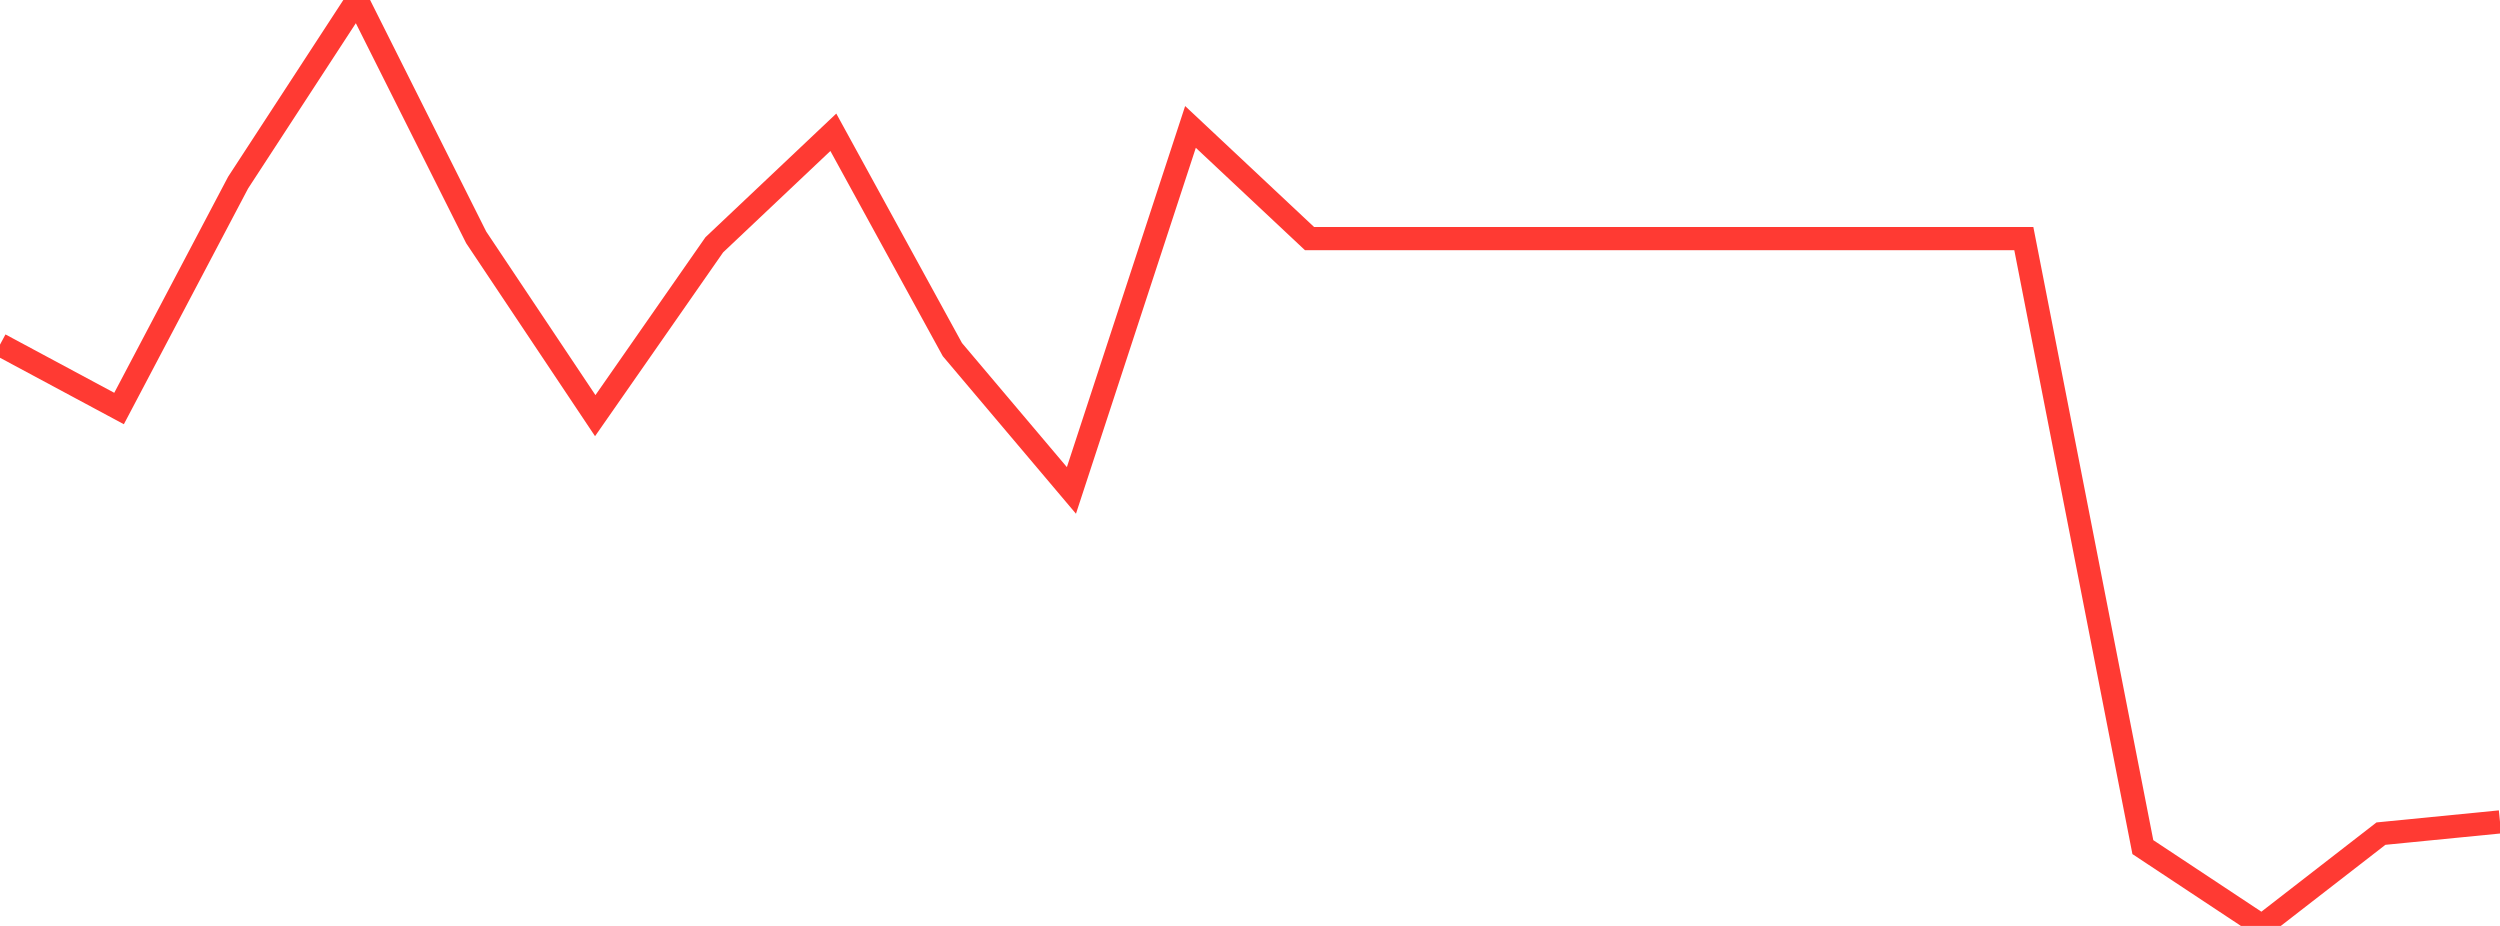 <?xml version="1.0" standalone="no"?>
<!DOCTYPE svg PUBLIC "-//W3C//DTD SVG 1.1//EN" "http://www.w3.org/Graphics/SVG/1.1/DTD/svg11.dtd">

<svg width="135" height="50" viewBox="0 0 135 50" preserveAspectRatio="none" 
  xmlns="http://www.w3.org/2000/svg"
  xmlns:xlink="http://www.w3.org/1999/xlink">


<polyline points="0.0, 18.61 6.429, 22.06 12.857, 9.862 19.286, 0.0 25.714, 12.818 32.143, 22.445 38.571, 13.22 45.0, 7.143 51.429, 18.878 57.857, 26.483 64.286, 6.854 70.714, 12.884 77.143, 12.884 83.571, 12.884 90.0, 12.884 96.429, 12.884 102.857, 12.884 109.286, 12.884 115.714, 45.744 122.143, 50.0 128.571, 45.016 135.0, 44.382" fill="none" stroke="#ff3a33" stroke-width="1.25"/>

</svg>